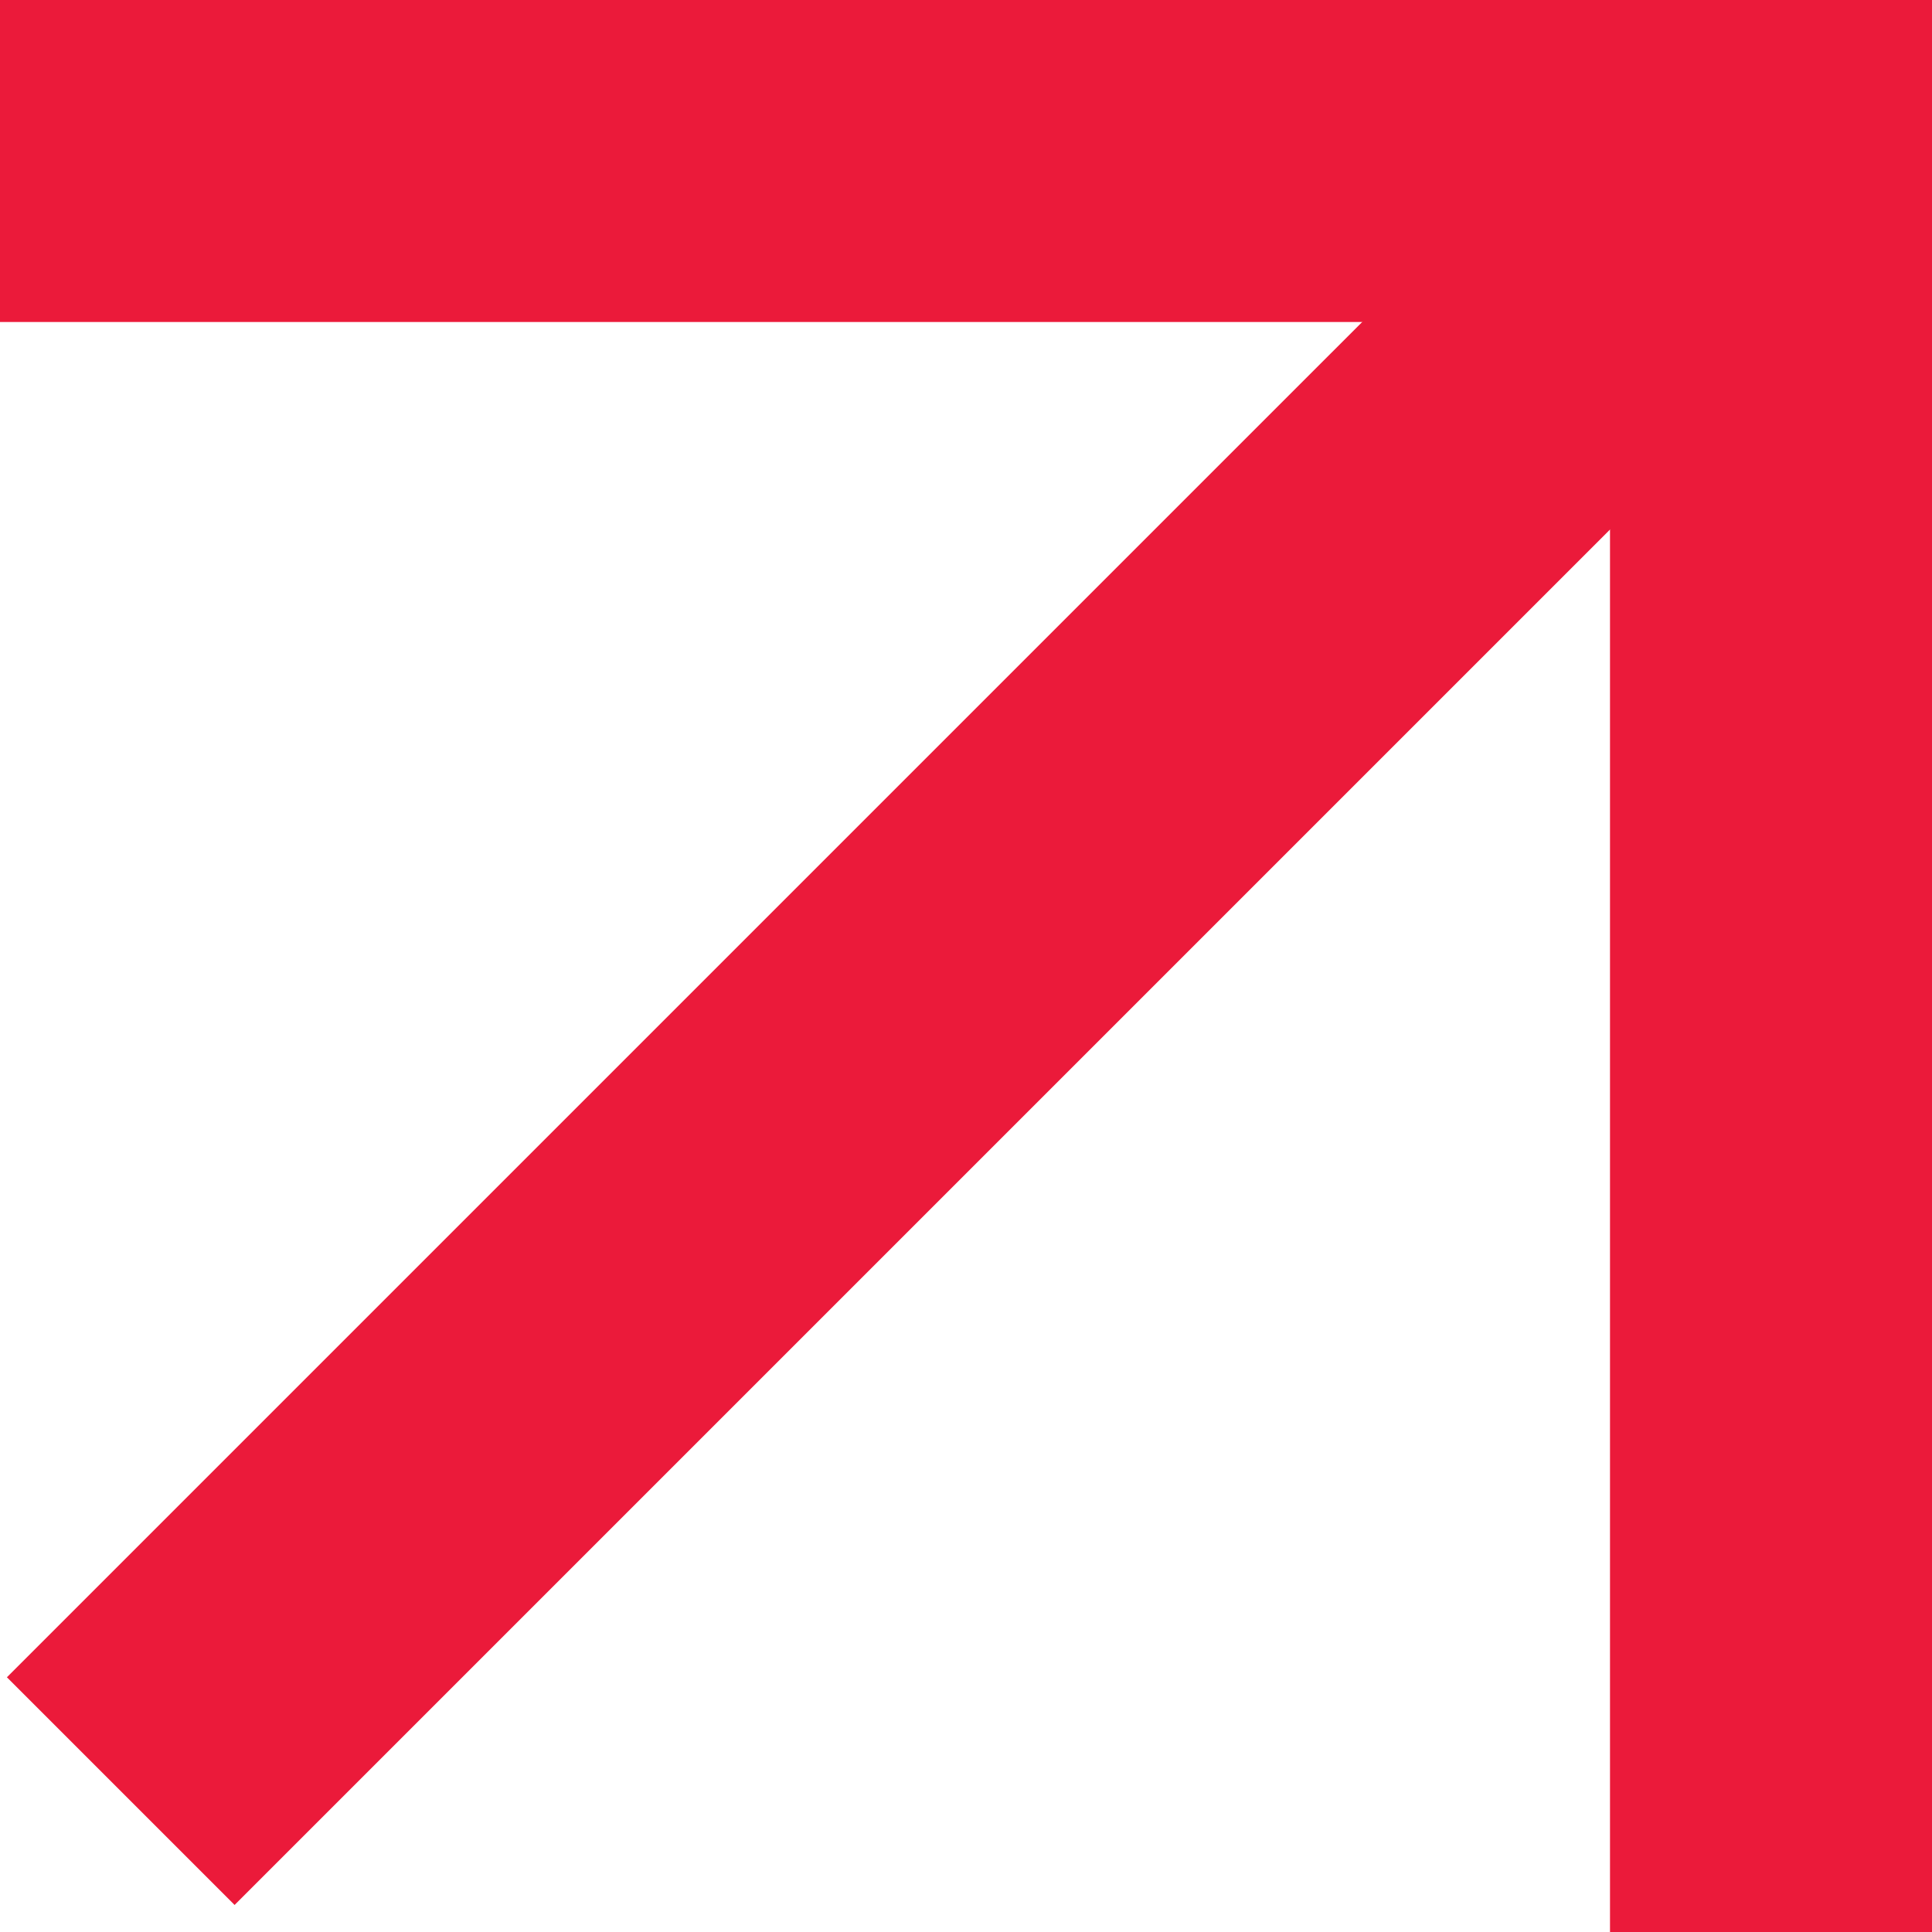 <?xml version="1.0" encoding="UTF-8"?> <svg xmlns="http://www.w3.org/2000/svg" width="48" height="48" viewBox="0 0 48 48" fill="none"> <path d="M3 44.5L42.5 5" stroke="#EB1A3A" stroke-width="8"></path> <path d="M0 4H44V48" stroke="#EB1A3A" stroke-width="8"></path> </svg> 